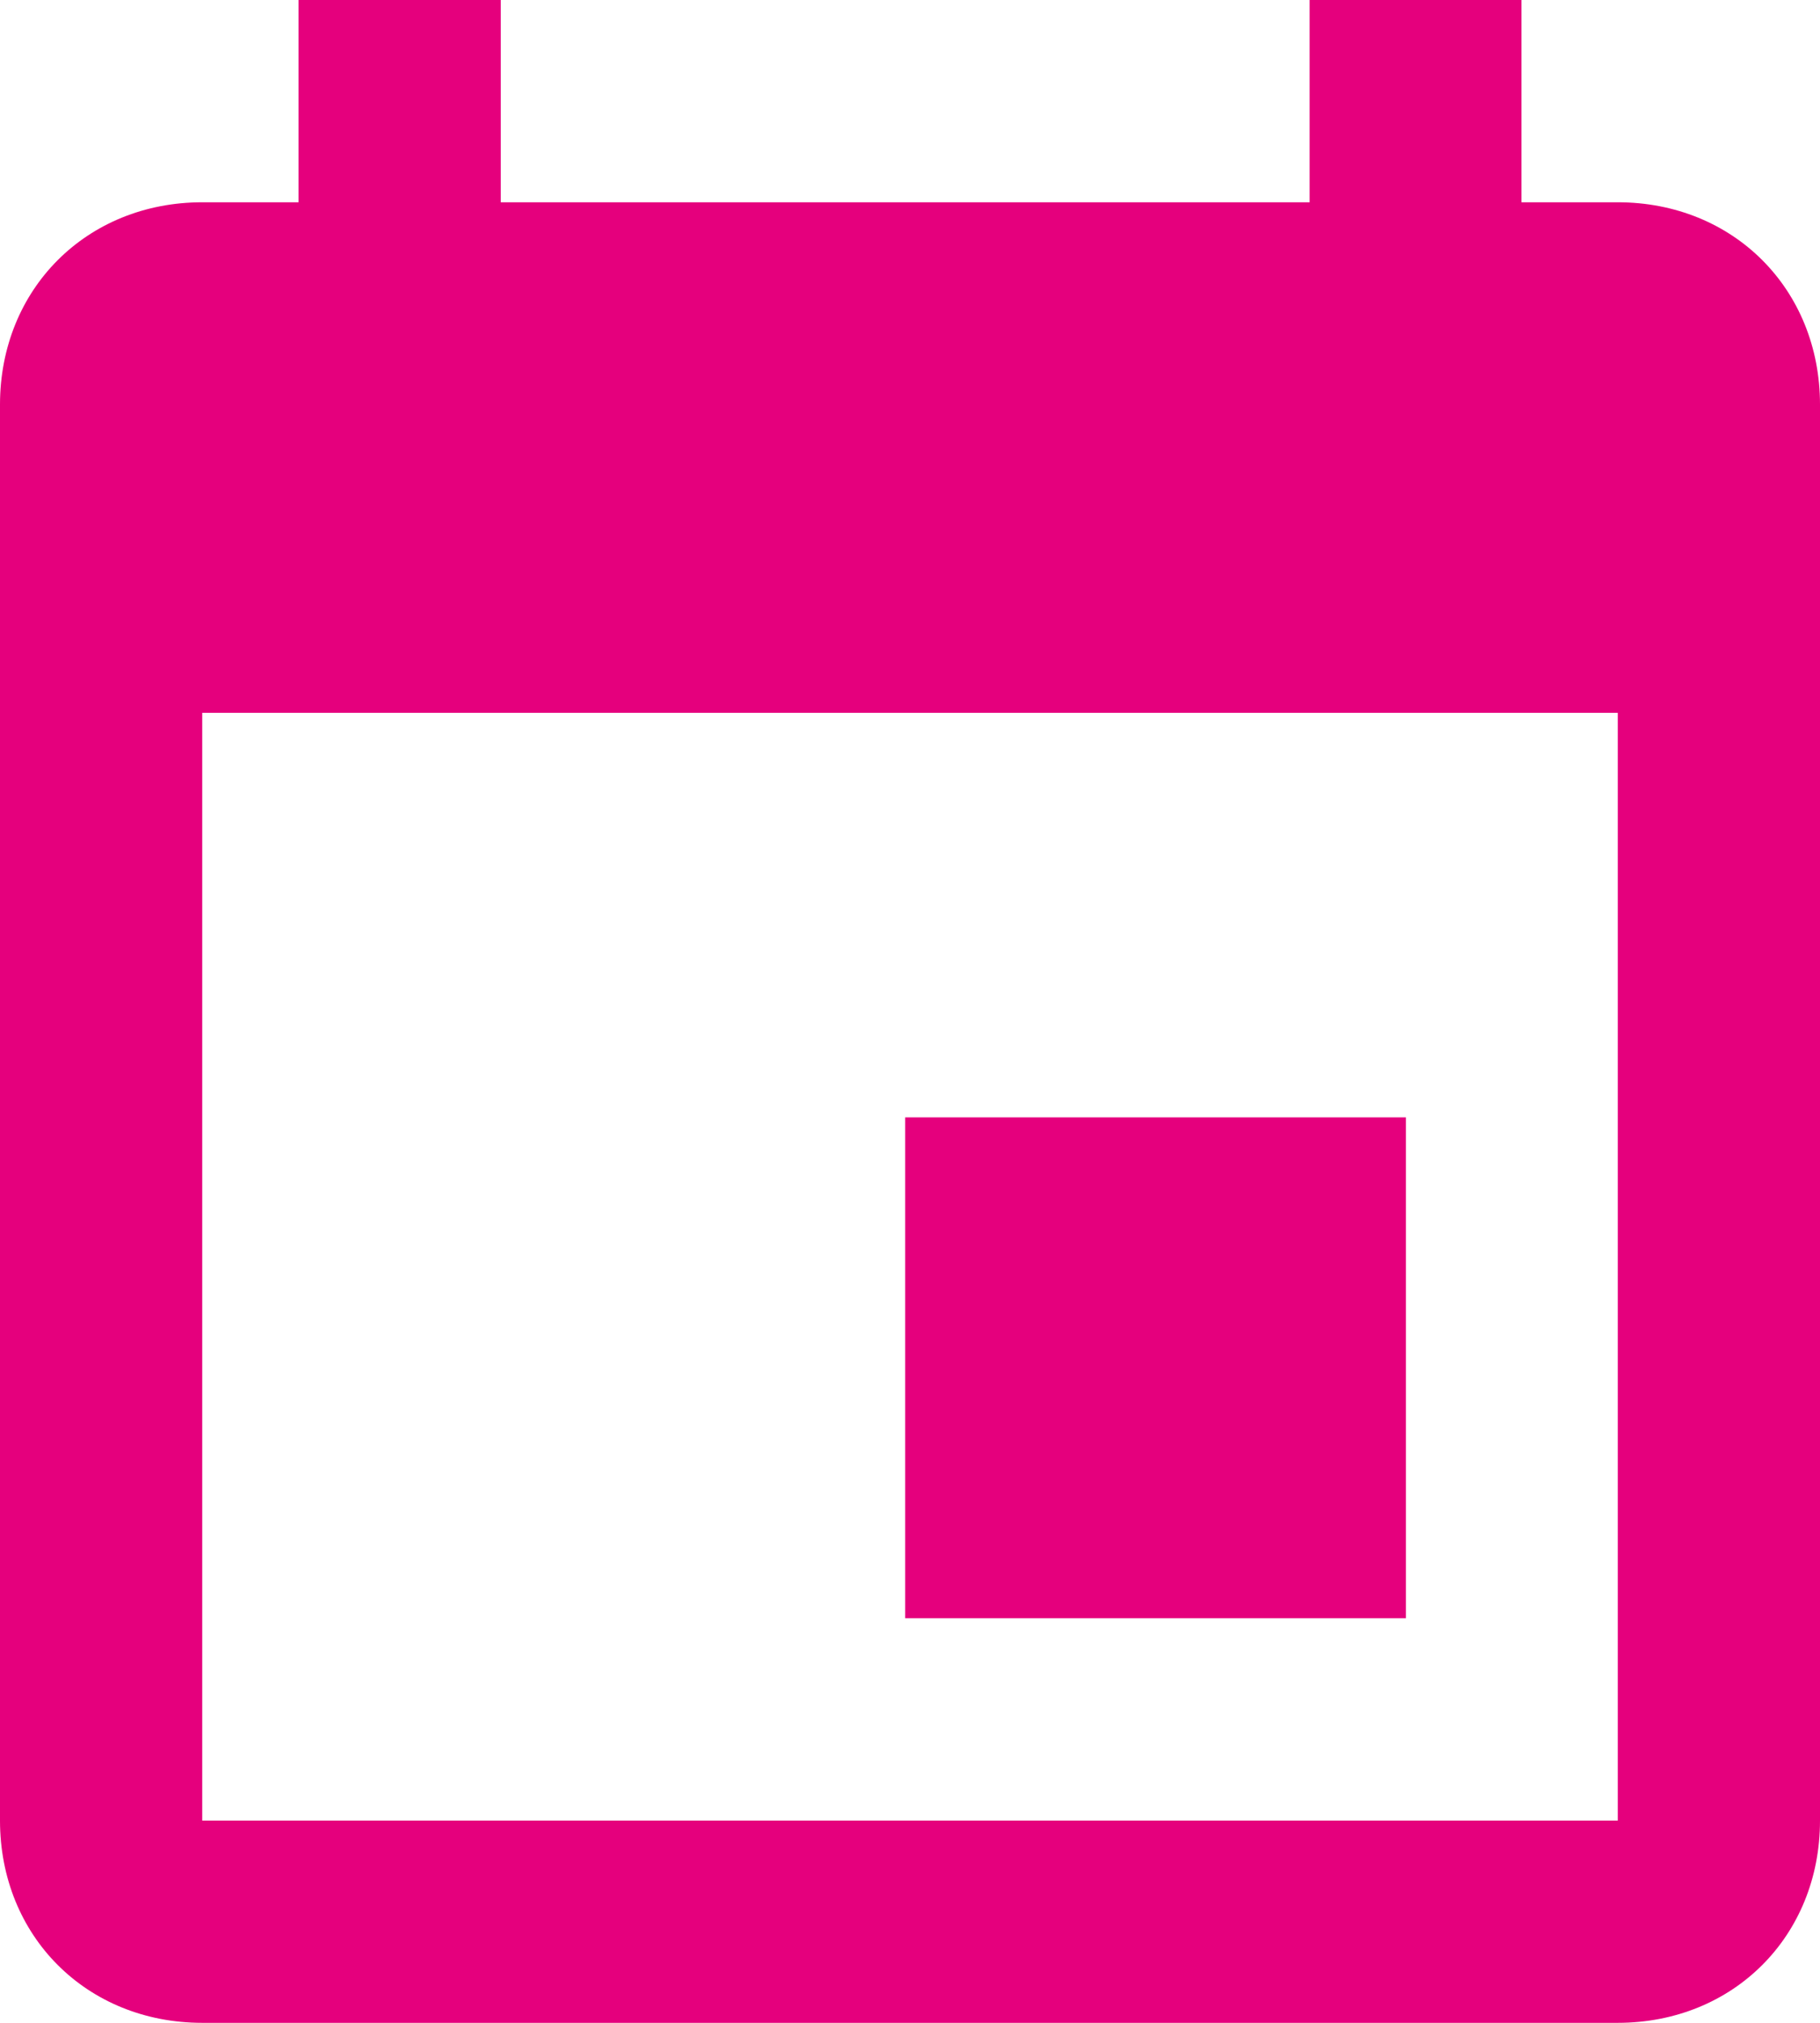 <svg xmlns="http://www.w3.org/2000/svg" width="18.9" height="21"><path d="M14.7 11.6H9.4v5.2h5.2v-5.2zM13.6 0v2.1H5.2V0H3.1v2.1h-1C.9 2.1 0 3 0 4.2v14.7C0 20.1.9 21 2.1 21h14.7c1.2 0 2.1-.9 2.1-2.1V4.2c0-1.2-.9-2.1-2.1-2.1h-1V0h-2.2zm3.2 18.9H2.1V7.4h14.7v11.5z" fill="#e5007d"/></svg>